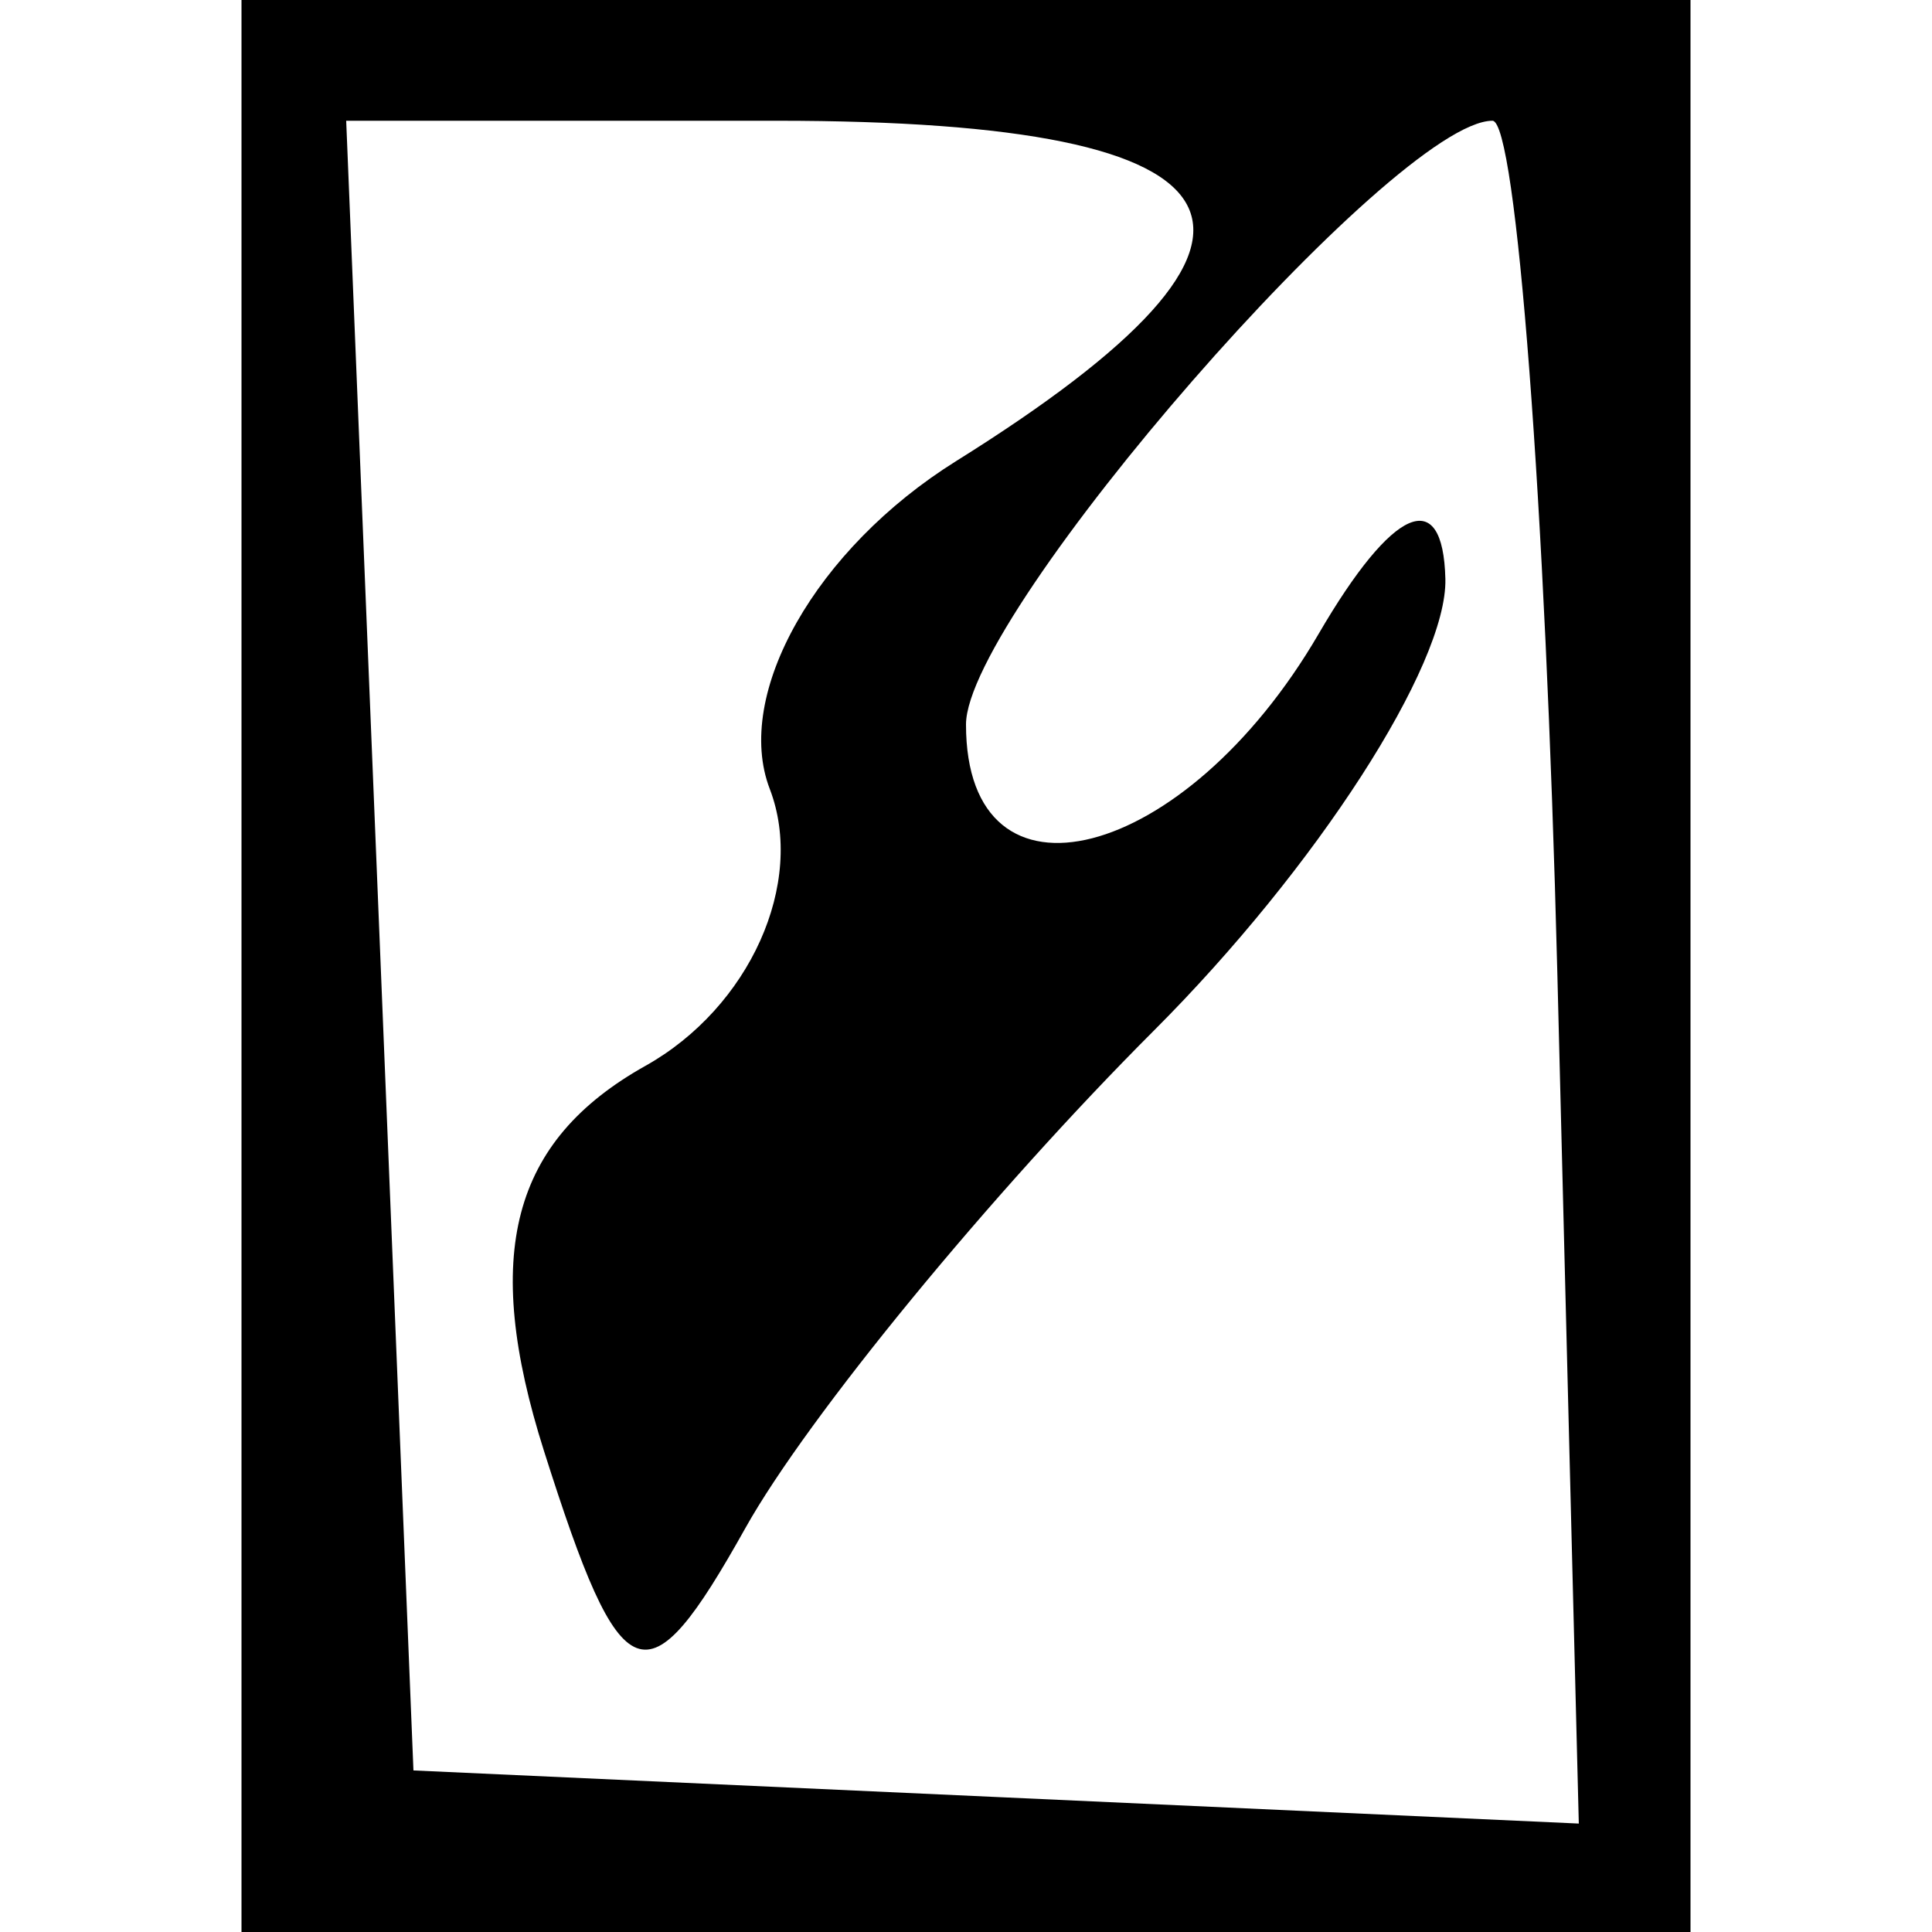 <svg xmlns="http://www.w3.org/2000/svg" width="16" height="16" viewBox="0 0 16 16" version="1.1">
	<path d="M 2 8 L 2 16 8 16 L 14 16 14 8 L 14 0 8 0 L 2 0 2 8 M 3.146 7.831 L 3.424 14.662 8.250 14.882 L 13.075 15.102 12.897 8.051 C 12.799 4.173, 12.557 1, 12.360 1 C 11.551 1, 8 5.073, 8 6 C 8 7.614, 9.814 7.148, 10.920 5.250 C 11.535 4.194, 11.951 4.014, 11.970 4.795 C 11.986 5.508, 10.900 7.191, 9.555 8.536 C 8.210 9.881, 6.689 11.733, 6.174 12.653 C 5.351 14.124, 5.150 14.048, 4.505 12.016 C 3.988 10.388, 4.236 9.448, 5.345 8.827 C 6.209 8.343, 6.673 7.311, 6.375 6.534 C 6.073 5.749, 6.758 4.544, 7.916 3.820 C 10.959 1.920, 10.475 1, 6.433 1 L 2.867 1 3.146 7.831" stroke="none" fill="black" fill-rule="evenodd"/>
</svg>
